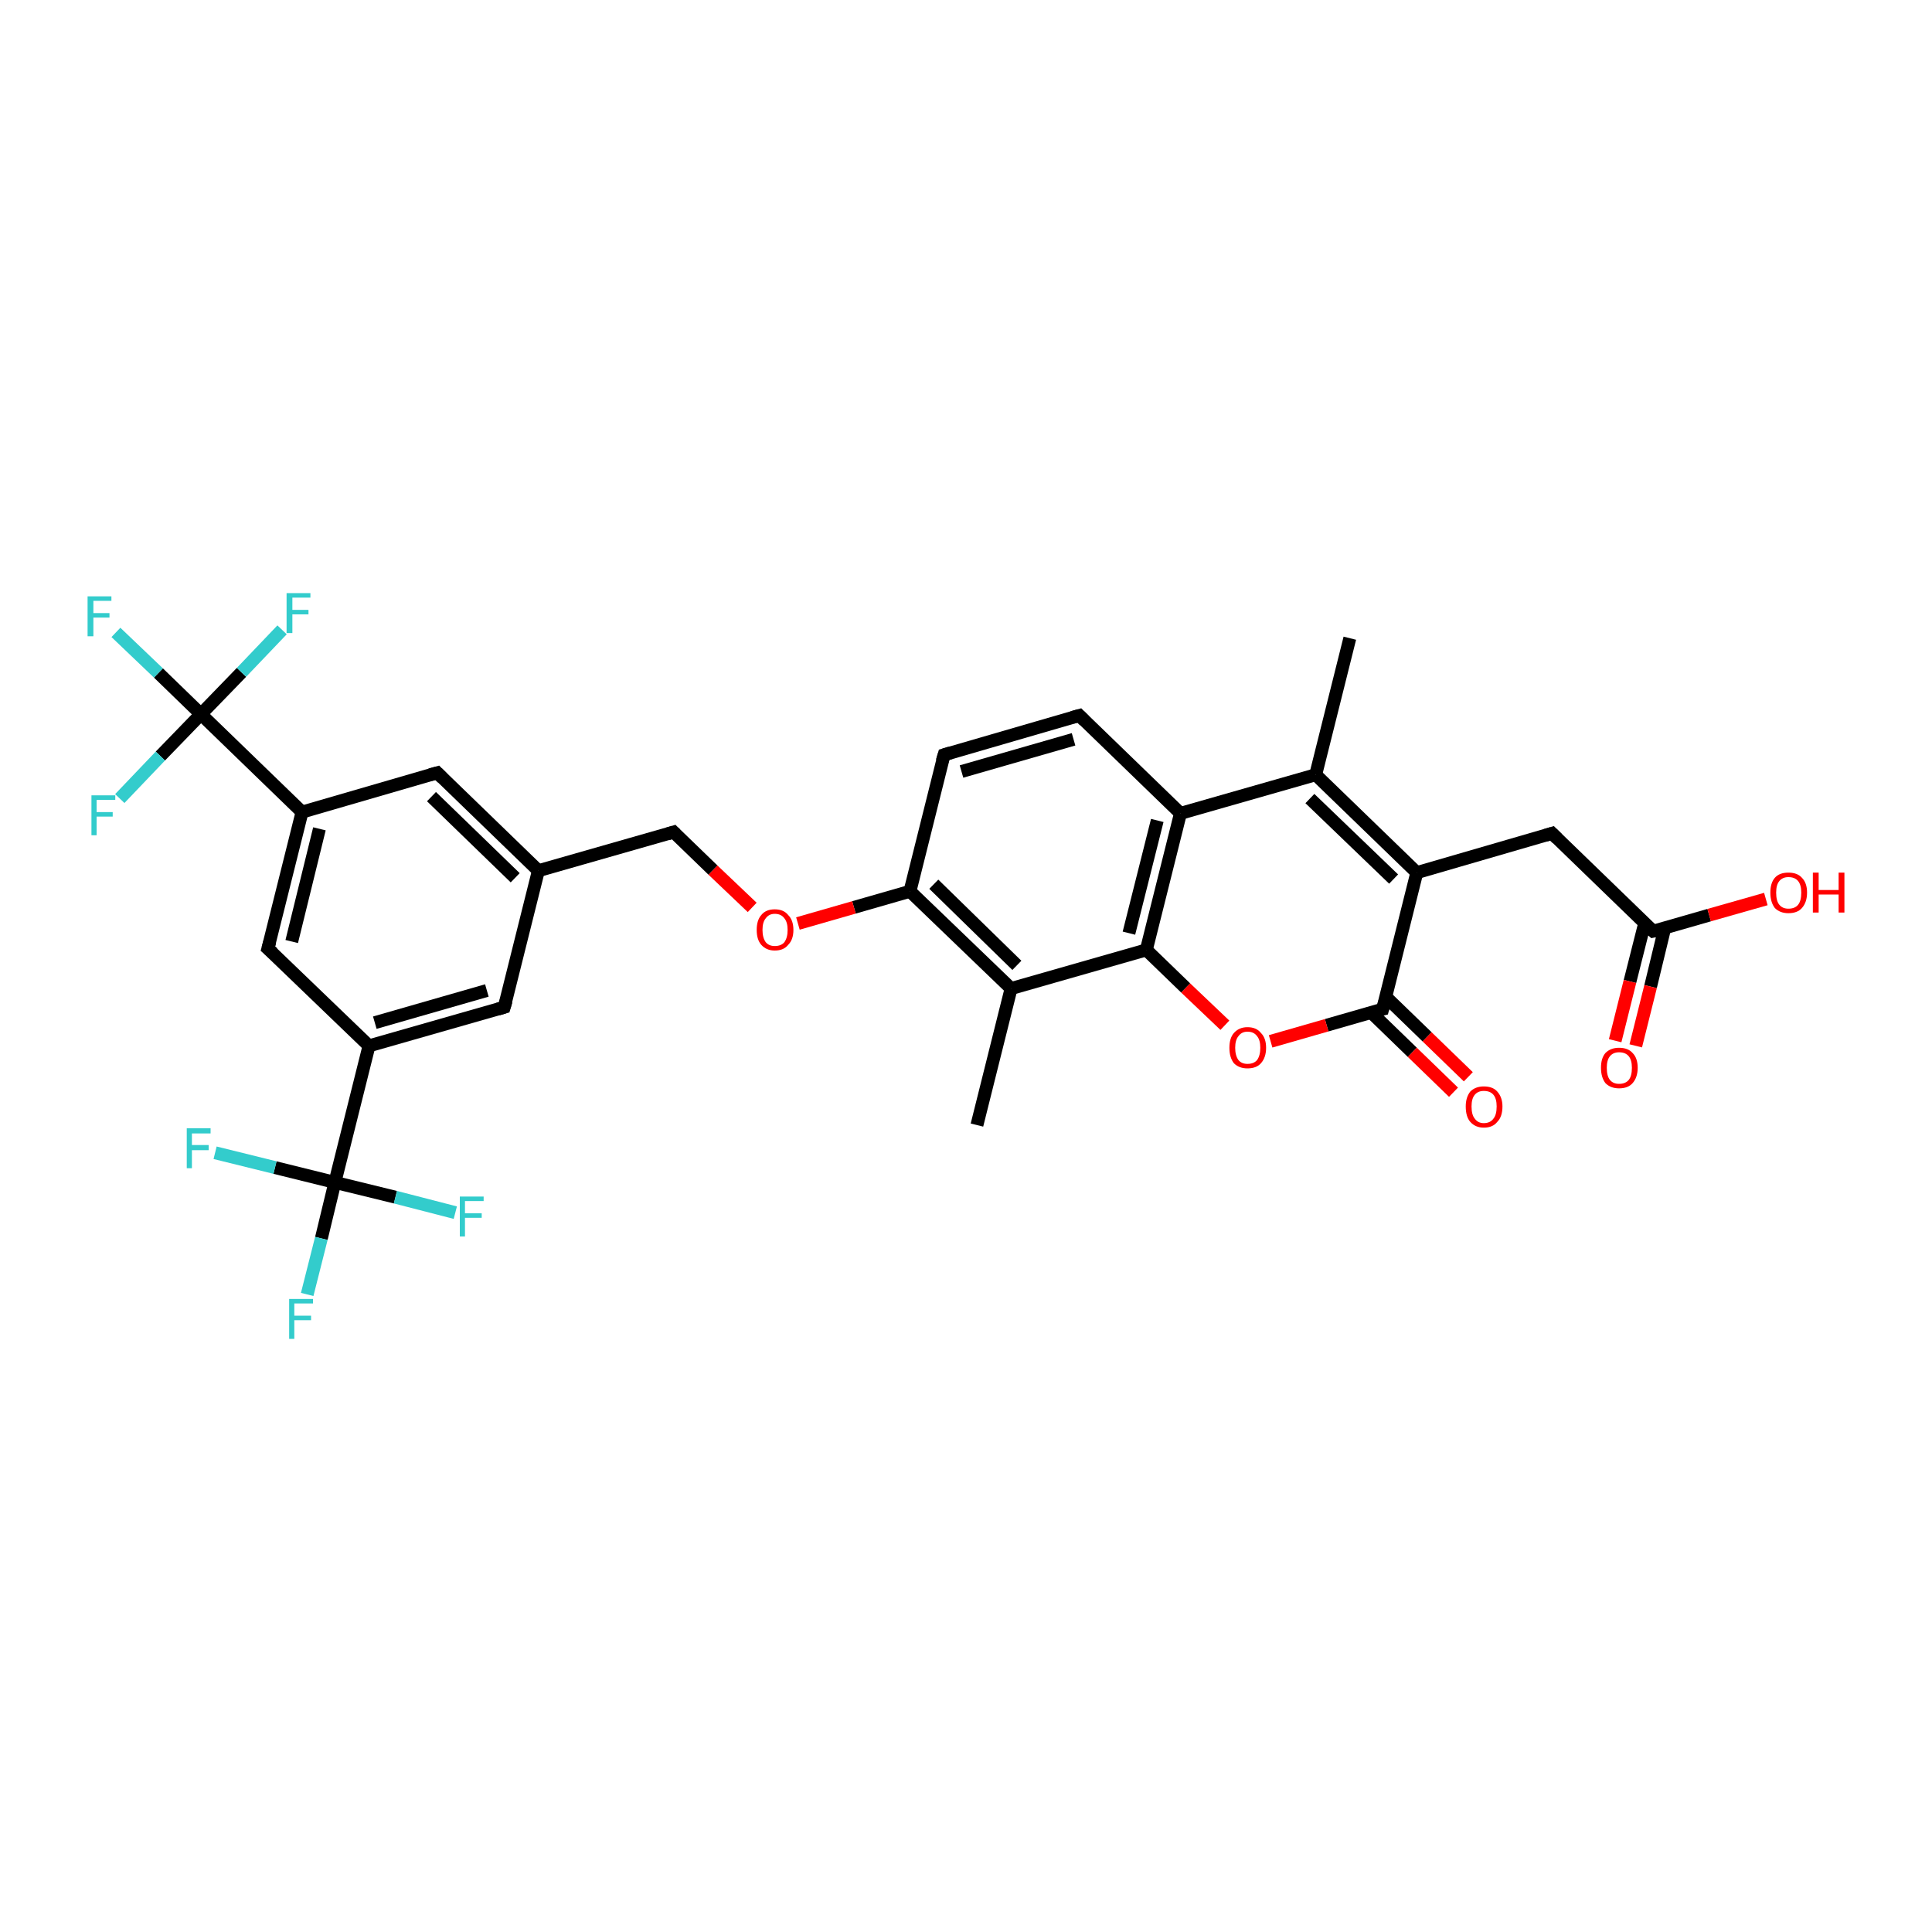 <?xml version='1.0' encoding='iso-8859-1'?>
<svg version='1.1' baseProfile='full'
              xmlns='http://www.w3.org/2000/svg'
                      xmlns:rdkit='http://www.rdkit.org/xml'
                      xmlns:xlink='http://www.w3.org/1999/xlink'
                  xml:space='preserve'
width='300px' height='300px' viewBox='0 0 300 300'>
<!-- END OF HEADER -->
<rect style='opacity:1.0;fill:#FFFFFF;stroke:none' width='300.0' height='300.0' x='0.0' y='0.0'> </rect>
<path class='bond-0 atom-0 atom-1' d='M 151.7,174.7 L 157.0,153.5' style='fill:none;fill-rule:evenodd;stroke:#000000;stroke-width:2.0px;stroke-linecap:butt;stroke-linejoin:miter;stroke-opacity:1' />
<path class='bond-1 atom-1 atom-2' d='M 157.0,153.5 L 141.3,138.4' style='fill:none;fill-rule:evenodd;stroke:#000000;stroke-width:2.0px;stroke-linecap:butt;stroke-linejoin:miter;stroke-opacity:1' />
<path class='bond-1 atom-1 atom-2' d='M 157.9,149.9 L 145.0,137.3' style='fill:none;fill-rule:evenodd;stroke:#000000;stroke-width:2.0px;stroke-linecap:butt;stroke-linejoin:miter;stroke-opacity:1' />
<path class='bond-2 atom-2 atom-3' d='M 141.3,138.4 L 132.6,140.9' style='fill:none;fill-rule:evenodd;stroke:#000000;stroke-width:2.0px;stroke-linecap:butt;stroke-linejoin:miter;stroke-opacity:1' />
<path class='bond-2 atom-2 atom-3' d='M 132.6,140.9 L 123.9,143.4' style='fill:none;fill-rule:evenodd;stroke:#FF0000;stroke-width:2.0px;stroke-linecap:butt;stroke-linejoin:miter;stroke-opacity:1' />
<path class='bond-3 atom-3 atom-4' d='M 116.8,140.9 L 110.7,135.1' style='fill:none;fill-rule:evenodd;stroke:#FF0000;stroke-width:2.0px;stroke-linecap:butt;stroke-linejoin:miter;stroke-opacity:1' />
<path class='bond-3 atom-3 atom-4' d='M 110.7,135.1 L 104.6,129.2' style='fill:none;fill-rule:evenodd;stroke:#000000;stroke-width:2.0px;stroke-linecap:butt;stroke-linejoin:miter;stroke-opacity:1' />
<path class='bond-4 atom-4 atom-5' d='M 104.6,129.2 L 83.6,135.2' style='fill:none;fill-rule:evenodd;stroke:#000000;stroke-width:2.0px;stroke-linecap:butt;stroke-linejoin:miter;stroke-opacity:1' />
<path class='bond-5 atom-5 atom-6' d='M 83.6,135.2 L 67.9,120.0' style='fill:none;fill-rule:evenodd;stroke:#000000;stroke-width:2.0px;stroke-linecap:butt;stroke-linejoin:miter;stroke-opacity:1' />
<path class='bond-5 atom-5 atom-6' d='M 80.0,136.3 L 67.0,123.7' style='fill:none;fill-rule:evenodd;stroke:#000000;stroke-width:2.0px;stroke-linecap:butt;stroke-linejoin:miter;stroke-opacity:1' />
<path class='bond-6 atom-6 atom-7' d='M 67.9,120.0 L 46.9,126.1' style='fill:none;fill-rule:evenodd;stroke:#000000;stroke-width:2.0px;stroke-linecap:butt;stroke-linejoin:miter;stroke-opacity:1' />
<path class='bond-7 atom-7 atom-8' d='M 46.9,126.1 L 41.6,147.3' style='fill:none;fill-rule:evenodd;stroke:#000000;stroke-width:2.0px;stroke-linecap:butt;stroke-linejoin:miter;stroke-opacity:1' />
<path class='bond-7 atom-7 atom-8' d='M 49.6,128.7 L 45.3,146.2' style='fill:none;fill-rule:evenodd;stroke:#000000;stroke-width:2.0px;stroke-linecap:butt;stroke-linejoin:miter;stroke-opacity:1' />
<path class='bond-8 atom-8 atom-9' d='M 41.6,147.3 L 57.3,162.4' style='fill:none;fill-rule:evenodd;stroke:#000000;stroke-width:2.0px;stroke-linecap:butt;stroke-linejoin:miter;stroke-opacity:1' />
<path class='bond-9 atom-9 atom-10' d='M 57.3,162.4 L 78.3,156.4' style='fill:none;fill-rule:evenodd;stroke:#000000;stroke-width:2.0px;stroke-linecap:butt;stroke-linejoin:miter;stroke-opacity:1' />
<path class='bond-9 atom-9 atom-10' d='M 58.2,158.8 L 75.6,153.8' style='fill:none;fill-rule:evenodd;stroke:#000000;stroke-width:2.0px;stroke-linecap:butt;stroke-linejoin:miter;stroke-opacity:1' />
<path class='bond-10 atom-9 atom-11' d='M 57.3,162.4 L 52.0,183.6' style='fill:none;fill-rule:evenodd;stroke:#000000;stroke-width:2.0px;stroke-linecap:butt;stroke-linejoin:miter;stroke-opacity:1' />
<path class='bond-11 atom-11 atom-12' d='M 52.0,183.6 L 49.9,192.3' style='fill:none;fill-rule:evenodd;stroke:#000000;stroke-width:2.0px;stroke-linecap:butt;stroke-linejoin:miter;stroke-opacity:1' />
<path class='bond-11 atom-11 atom-12' d='M 49.9,192.3 L 47.7,201.0' style='fill:none;fill-rule:evenodd;stroke:#33CCCC;stroke-width:2.0px;stroke-linecap:butt;stroke-linejoin:miter;stroke-opacity:1' />
<path class='bond-12 atom-11 atom-13' d='M 52.0,183.6 L 42.7,181.3' style='fill:none;fill-rule:evenodd;stroke:#000000;stroke-width:2.0px;stroke-linecap:butt;stroke-linejoin:miter;stroke-opacity:1' />
<path class='bond-12 atom-11 atom-13' d='M 42.7,181.3 L 33.4,179.0' style='fill:none;fill-rule:evenodd;stroke:#33CCCC;stroke-width:2.0px;stroke-linecap:butt;stroke-linejoin:miter;stroke-opacity:1' />
<path class='bond-13 atom-11 atom-14' d='M 52.0,183.6 L 61.4,185.9' style='fill:none;fill-rule:evenodd;stroke:#000000;stroke-width:2.0px;stroke-linecap:butt;stroke-linejoin:miter;stroke-opacity:1' />
<path class='bond-13 atom-11 atom-14' d='M 61.4,185.9 L 70.7,188.3' style='fill:none;fill-rule:evenodd;stroke:#33CCCC;stroke-width:2.0px;stroke-linecap:butt;stroke-linejoin:miter;stroke-opacity:1' />
<path class='bond-14 atom-7 atom-15' d='M 46.9,126.1 L 31.2,110.9' style='fill:none;fill-rule:evenodd;stroke:#000000;stroke-width:2.0px;stroke-linecap:butt;stroke-linejoin:miter;stroke-opacity:1' />
<path class='bond-15 atom-15 atom-16' d='M 31.2,110.9 L 24.6,104.5' style='fill:none;fill-rule:evenodd;stroke:#000000;stroke-width:2.0px;stroke-linecap:butt;stroke-linejoin:miter;stroke-opacity:1' />
<path class='bond-15 atom-15 atom-16' d='M 24.6,104.5 L 18.0,98.2' style='fill:none;fill-rule:evenodd;stroke:#33CCCC;stroke-width:2.0px;stroke-linecap:butt;stroke-linejoin:miter;stroke-opacity:1' />
<path class='bond-16 atom-15 atom-17' d='M 31.2,110.9 L 37.5,104.4' style='fill:none;fill-rule:evenodd;stroke:#000000;stroke-width:2.0px;stroke-linecap:butt;stroke-linejoin:miter;stroke-opacity:1' />
<path class='bond-16 atom-15 atom-17' d='M 37.5,104.4 L 43.8,97.8' style='fill:none;fill-rule:evenodd;stroke:#33CCCC;stroke-width:2.0px;stroke-linecap:butt;stroke-linejoin:miter;stroke-opacity:1' />
<path class='bond-17 atom-15 atom-18' d='M 31.2,110.9 L 24.9,117.4' style='fill:none;fill-rule:evenodd;stroke:#000000;stroke-width:2.0px;stroke-linecap:butt;stroke-linejoin:miter;stroke-opacity:1' />
<path class='bond-17 atom-15 atom-18' d='M 24.9,117.4 L 18.6,124.0' style='fill:none;fill-rule:evenodd;stroke:#33CCCC;stroke-width:2.0px;stroke-linecap:butt;stroke-linejoin:miter;stroke-opacity:1' />
<path class='bond-18 atom-2 atom-19' d='M 141.3,138.4 L 146.6,117.2' style='fill:none;fill-rule:evenodd;stroke:#000000;stroke-width:2.0px;stroke-linecap:butt;stroke-linejoin:miter;stroke-opacity:1' />
<path class='bond-19 atom-19 atom-20' d='M 146.6,117.2 L 167.6,111.1' style='fill:none;fill-rule:evenodd;stroke:#000000;stroke-width:2.0px;stroke-linecap:butt;stroke-linejoin:miter;stroke-opacity:1' />
<path class='bond-19 atom-19 atom-20' d='M 149.3,119.8 L 166.7,114.8' style='fill:none;fill-rule:evenodd;stroke:#000000;stroke-width:2.0px;stroke-linecap:butt;stroke-linejoin:miter;stroke-opacity:1' />
<path class='bond-20 atom-20 atom-21' d='M 167.6,111.1 L 183.3,126.3' style='fill:none;fill-rule:evenodd;stroke:#000000;stroke-width:2.0px;stroke-linecap:butt;stroke-linejoin:miter;stroke-opacity:1' />
<path class='bond-21 atom-21 atom-22' d='M 183.3,126.3 L 204.3,120.3' style='fill:none;fill-rule:evenodd;stroke:#000000;stroke-width:2.0px;stroke-linecap:butt;stroke-linejoin:miter;stroke-opacity:1' />
<path class='bond-22 atom-22 atom-23' d='M 204.3,120.3 L 209.6,99.1' style='fill:none;fill-rule:evenodd;stroke:#000000;stroke-width:2.0px;stroke-linecap:butt;stroke-linejoin:miter;stroke-opacity:1' />
<path class='bond-23 atom-22 atom-24' d='M 204.3,120.3 L 220.0,135.5' style='fill:none;fill-rule:evenodd;stroke:#000000;stroke-width:2.0px;stroke-linecap:butt;stroke-linejoin:miter;stroke-opacity:1' />
<path class='bond-23 atom-22 atom-24' d='M 203.4,124.0 L 216.4,136.5' style='fill:none;fill-rule:evenodd;stroke:#000000;stroke-width:2.0px;stroke-linecap:butt;stroke-linejoin:miter;stroke-opacity:1' />
<path class='bond-24 atom-24 atom-25' d='M 220.0,135.5 L 241.0,129.4' style='fill:none;fill-rule:evenodd;stroke:#000000;stroke-width:2.0px;stroke-linecap:butt;stroke-linejoin:miter;stroke-opacity:1' />
<path class='bond-25 atom-25 atom-26' d='M 241.0,129.4 L 256.7,144.6' style='fill:none;fill-rule:evenodd;stroke:#000000;stroke-width:2.0px;stroke-linecap:butt;stroke-linejoin:miter;stroke-opacity:1' />
<path class='bond-26 atom-26 atom-27' d='M 256.7,144.6 L 265.4,142.1' style='fill:none;fill-rule:evenodd;stroke:#000000;stroke-width:2.0px;stroke-linecap:butt;stroke-linejoin:miter;stroke-opacity:1' />
<path class='bond-26 atom-26 atom-27' d='M 265.4,142.1 L 274.2,139.6' style='fill:none;fill-rule:evenodd;stroke:#FF0000;stroke-width:2.0px;stroke-linecap:butt;stroke-linejoin:miter;stroke-opacity:1' />
<path class='bond-27 atom-26 atom-28' d='M 255.4,143.3 L 253.1,152.4' style='fill:none;fill-rule:evenodd;stroke:#000000;stroke-width:2.0px;stroke-linecap:butt;stroke-linejoin:miter;stroke-opacity:1' />
<path class='bond-27 atom-26 atom-28' d='M 253.1,152.4 L 250.8,161.6' style='fill:none;fill-rule:evenodd;stroke:#FF0000;stroke-width:2.0px;stroke-linecap:butt;stroke-linejoin:miter;stroke-opacity:1' />
<path class='bond-27 atom-26 atom-28' d='M 258.5,144.1 L 256.3,153.2' style='fill:none;fill-rule:evenodd;stroke:#000000;stroke-width:2.0px;stroke-linecap:butt;stroke-linejoin:miter;stroke-opacity:1' />
<path class='bond-27 atom-26 atom-28' d='M 256.3,153.2 L 254.0,162.4' style='fill:none;fill-rule:evenodd;stroke:#FF0000;stroke-width:2.0px;stroke-linecap:butt;stroke-linejoin:miter;stroke-opacity:1' />
<path class='bond-28 atom-24 atom-29' d='M 220.0,135.5 L 214.7,156.7' style='fill:none;fill-rule:evenodd;stroke:#000000;stroke-width:2.0px;stroke-linecap:butt;stroke-linejoin:miter;stroke-opacity:1' />
<path class='bond-29 atom-29 atom-30' d='M 212.9,157.2 L 219.3,163.4' style='fill:none;fill-rule:evenodd;stroke:#000000;stroke-width:2.0px;stroke-linecap:butt;stroke-linejoin:miter;stroke-opacity:1' />
<path class='bond-29 atom-29 atom-30' d='M 219.3,163.4 L 225.7,169.6' style='fill:none;fill-rule:evenodd;stroke:#FF0000;stroke-width:2.0px;stroke-linecap:butt;stroke-linejoin:miter;stroke-opacity:1' />
<path class='bond-29 atom-29 atom-30' d='M 215.2,154.8 L 221.6,161.0' style='fill:none;fill-rule:evenodd;stroke:#000000;stroke-width:2.0px;stroke-linecap:butt;stroke-linejoin:miter;stroke-opacity:1' />
<path class='bond-29 atom-29 atom-30' d='M 221.6,161.0 L 228.0,167.2' style='fill:none;fill-rule:evenodd;stroke:#FF0000;stroke-width:2.0px;stroke-linecap:butt;stroke-linejoin:miter;stroke-opacity:1' />
<path class='bond-30 atom-29 atom-31' d='M 214.7,156.7 L 206.0,159.2' style='fill:none;fill-rule:evenodd;stroke:#000000;stroke-width:2.0px;stroke-linecap:butt;stroke-linejoin:miter;stroke-opacity:1' />
<path class='bond-30 atom-29 atom-31' d='M 206.0,159.2 L 197.3,161.7' style='fill:none;fill-rule:evenodd;stroke:#FF0000;stroke-width:2.0px;stroke-linecap:butt;stroke-linejoin:miter;stroke-opacity:1' />
<path class='bond-31 atom-31 atom-32' d='M 190.2,159.2 L 184.1,153.4' style='fill:none;fill-rule:evenodd;stroke:#FF0000;stroke-width:2.0px;stroke-linecap:butt;stroke-linejoin:miter;stroke-opacity:1' />
<path class='bond-31 atom-31 atom-32' d='M 184.1,153.4 L 178.0,147.5' style='fill:none;fill-rule:evenodd;stroke:#000000;stroke-width:2.0px;stroke-linecap:butt;stroke-linejoin:miter;stroke-opacity:1' />
<path class='bond-32 atom-32 atom-1' d='M 178.0,147.5 L 157.0,153.5' style='fill:none;fill-rule:evenodd;stroke:#000000;stroke-width:2.0px;stroke-linecap:butt;stroke-linejoin:miter;stroke-opacity:1' />
<path class='bond-33 atom-10 atom-5' d='M 78.3,156.4 L 83.6,135.2' style='fill:none;fill-rule:evenodd;stroke:#000000;stroke-width:2.0px;stroke-linecap:butt;stroke-linejoin:miter;stroke-opacity:1' />
<path class='bond-34 atom-32 atom-21' d='M 178.0,147.5 L 183.3,126.3' style='fill:none;fill-rule:evenodd;stroke:#000000;stroke-width:2.0px;stroke-linecap:butt;stroke-linejoin:miter;stroke-opacity:1' />
<path class='bond-34 atom-32 atom-21' d='M 175.3,144.9 L 179.7,127.4' style='fill:none;fill-rule:evenodd;stroke:#000000;stroke-width:2.0px;stroke-linecap:butt;stroke-linejoin:miter;stroke-opacity:1' />
<path d='M 104.9,129.5 L 104.6,129.2 L 103.6,129.5' style='fill:none;stroke:#000000;stroke-width:2.0px;stroke-linecap:butt;stroke-linejoin:miter;stroke-opacity:1;' />
<path d='M 68.7,120.8 L 67.9,120.0 L 66.8,120.3' style='fill:none;stroke:#000000;stroke-width:2.0px;stroke-linecap:butt;stroke-linejoin:miter;stroke-opacity:1;' />
<path d='M 41.9,146.2 L 41.6,147.3 L 42.4,148.0' style='fill:none;stroke:#000000;stroke-width:2.0px;stroke-linecap:butt;stroke-linejoin:miter;stroke-opacity:1;' />
<path d='M 77.3,156.7 L 78.3,156.4 L 78.6,155.4' style='fill:none;stroke:#000000;stroke-width:2.0px;stroke-linecap:butt;stroke-linejoin:miter;stroke-opacity:1;' />
<path d='M 146.3,118.2 L 146.6,117.2 L 147.6,116.9' style='fill:none;stroke:#000000;stroke-width:2.0px;stroke-linecap:butt;stroke-linejoin:miter;stroke-opacity:1;' />
<path d='M 166.5,111.4 L 167.6,111.1 L 168.4,111.9' style='fill:none;stroke:#000000;stroke-width:2.0px;stroke-linecap:butt;stroke-linejoin:miter;stroke-opacity:1;' />
<path d='M 240.0,129.7 L 241.0,129.4 L 241.8,130.2' style='fill:none;stroke:#000000;stroke-width:2.0px;stroke-linecap:butt;stroke-linejoin:miter;stroke-opacity:1;' />
<path d='M 255.9,143.9 L 256.7,144.6 L 257.2,144.5' style='fill:none;stroke:#000000;stroke-width:2.0px;stroke-linecap:butt;stroke-linejoin:miter;stroke-opacity:1;' />
<path d='M 215.0,155.6 L 214.7,156.7 L 214.3,156.8' style='fill:none;stroke:#000000;stroke-width:2.0px;stroke-linecap:butt;stroke-linejoin:miter;stroke-opacity:1;' />
<path class='atom-3' d='M 117.5 144.4
Q 117.5 142.9, 118.2 142.1
Q 118.9 141.2, 120.3 141.2
Q 121.7 141.2, 122.4 142.1
Q 123.2 142.9, 123.2 144.4
Q 123.2 145.9, 122.4 146.7
Q 121.7 147.6, 120.3 147.6
Q 119.0 147.6, 118.2 146.7
Q 117.5 145.9, 117.5 144.4
M 120.3 146.9
Q 121.3 146.9, 121.8 146.3
Q 122.3 145.6, 122.3 144.4
Q 122.3 143.2, 121.8 142.6
Q 121.3 141.9, 120.3 141.9
Q 119.4 141.9, 118.9 142.6
Q 118.4 143.2, 118.4 144.4
Q 118.4 145.6, 118.9 146.3
Q 119.4 146.9, 120.3 146.9
' fill='#FF0000'/>
<path class='atom-12' d='M 44.9 201.7
L 48.6 201.7
L 48.6 202.4
L 45.7 202.4
L 45.7 204.3
L 48.3 204.3
L 48.3 205.0
L 45.7 205.0
L 45.7 207.9
L 44.9 207.9
L 44.9 201.7
' fill='#33CCCC'/>
<path class='atom-13' d='M 29.0 175.2
L 32.7 175.2
L 32.7 176.0
L 29.8 176.0
L 29.8 177.8
L 32.4 177.8
L 32.4 178.6
L 29.8 178.6
L 29.8 181.4
L 29.0 181.4
L 29.0 175.2
' fill='#33CCCC'/>
<path class='atom-14' d='M 71.4 185.8
L 75.1 185.8
L 75.1 186.5
L 72.2 186.5
L 72.2 188.4
L 74.8 188.4
L 74.8 189.1
L 72.2 189.1
L 72.2 192.0
L 71.4 192.0
L 71.4 185.8
' fill='#33CCCC'/>
<path class='atom-16' d='M 13.6 92.6
L 17.3 92.6
L 17.3 93.3
L 14.5 93.3
L 14.5 95.2
L 17.0 95.2
L 17.0 95.9
L 14.5 95.9
L 14.5 98.8
L 13.6 98.8
L 13.6 92.6
' fill='#33CCCC'/>
<path class='atom-17' d='M 44.5 92.1
L 48.2 92.1
L 48.2 92.8
L 45.4 92.8
L 45.4 94.7
L 47.9 94.7
L 47.9 95.4
L 45.4 95.4
L 45.4 98.3
L 44.5 98.3
L 44.5 92.1
' fill='#33CCCC'/>
<path class='atom-18' d='M 14.2 123.5
L 17.9 123.5
L 17.9 124.2
L 15.0 124.2
L 15.0 126.1
L 17.5 126.1
L 17.5 126.8
L 15.0 126.8
L 15.0 129.7
L 14.2 129.7
L 14.2 123.5
' fill='#33CCCC'/>
<path class='atom-27' d='M 274.9 138.6
Q 274.9 137.1, 275.6 136.3
Q 276.3 135.5, 277.7 135.5
Q 279.1 135.5, 279.8 136.3
Q 280.6 137.1, 280.6 138.6
Q 280.6 140.1, 279.8 141.0
Q 279.1 141.8, 277.7 141.8
Q 276.4 141.8, 275.6 141.0
Q 274.9 140.1, 274.9 138.6
M 277.7 141.1
Q 278.7 141.1, 279.2 140.5
Q 279.7 139.9, 279.7 138.6
Q 279.7 137.4, 279.2 136.8
Q 278.7 136.2, 277.7 136.2
Q 276.8 136.2, 276.3 136.8
Q 275.8 137.4, 275.8 138.6
Q 275.8 139.9, 276.3 140.5
Q 276.8 141.1, 277.7 141.1
' fill='#FF0000'/>
<path class='atom-27' d='M 281.5 135.5
L 282.4 135.5
L 282.4 138.2
L 285.5 138.2
L 285.5 135.5
L 286.4 135.5
L 286.4 141.7
L 285.5 141.7
L 285.5 138.9
L 282.4 138.9
L 282.4 141.7
L 281.5 141.7
L 281.5 135.5
' fill='#FF0000'/>
<path class='atom-28' d='M 248.6 165.8
Q 248.6 164.3, 249.3 163.5
Q 250.1 162.7, 251.4 162.7
Q 252.8 162.7, 253.5 163.5
Q 254.3 164.3, 254.3 165.8
Q 254.3 167.3, 253.5 168.2
Q 252.8 169.0, 251.4 169.0
Q 250.1 169.0, 249.3 168.2
Q 248.6 167.3, 248.6 165.8
M 251.4 168.3
Q 252.4 168.3, 252.9 167.7
Q 253.4 167.1, 253.4 165.8
Q 253.4 164.6, 252.9 164.0
Q 252.4 163.4, 251.4 163.4
Q 250.5 163.4, 250.0 164.0
Q 249.5 164.6, 249.5 165.8
Q 249.5 167.1, 250.0 167.7
Q 250.5 168.3, 251.4 168.3
' fill='#FF0000'/>
<path class='atom-30' d='M 227.6 171.8
Q 227.6 170.4, 228.3 169.5
Q 229.1 168.7, 230.4 168.7
Q 231.8 168.7, 232.5 169.5
Q 233.3 170.4, 233.3 171.8
Q 233.3 173.4, 232.5 174.2
Q 231.8 175.1, 230.4 175.1
Q 229.1 175.1, 228.3 174.2
Q 227.6 173.4, 227.6 171.8
M 230.4 174.4
Q 231.4 174.4, 231.9 173.7
Q 232.4 173.1, 232.4 171.8
Q 232.4 170.6, 231.9 170.0
Q 231.4 169.4, 230.4 169.4
Q 229.5 169.4, 229.0 170.0
Q 228.5 170.6, 228.5 171.8
Q 228.5 173.1, 229.0 173.7
Q 229.5 174.4, 230.4 174.4
' fill='#FF0000'/>
<path class='atom-31' d='M 190.9 162.7
Q 190.9 161.2, 191.6 160.4
Q 192.4 159.5, 193.7 159.5
Q 195.1 159.5, 195.8 160.4
Q 196.6 161.2, 196.6 162.7
Q 196.6 164.2, 195.8 165.1
Q 195.1 165.9, 193.7 165.9
Q 192.4 165.9, 191.6 165.1
Q 190.9 164.2, 190.9 162.7
M 193.7 165.2
Q 194.7 165.2, 195.2 164.6
Q 195.7 163.9, 195.7 162.7
Q 195.7 161.5, 195.2 160.9
Q 194.7 160.2, 193.7 160.2
Q 192.8 160.2, 192.3 160.9
Q 191.8 161.5, 191.8 162.7
Q 191.8 163.9, 192.3 164.6
Q 192.8 165.2, 193.7 165.2
' fill='#FF0000'/>
</svg>
